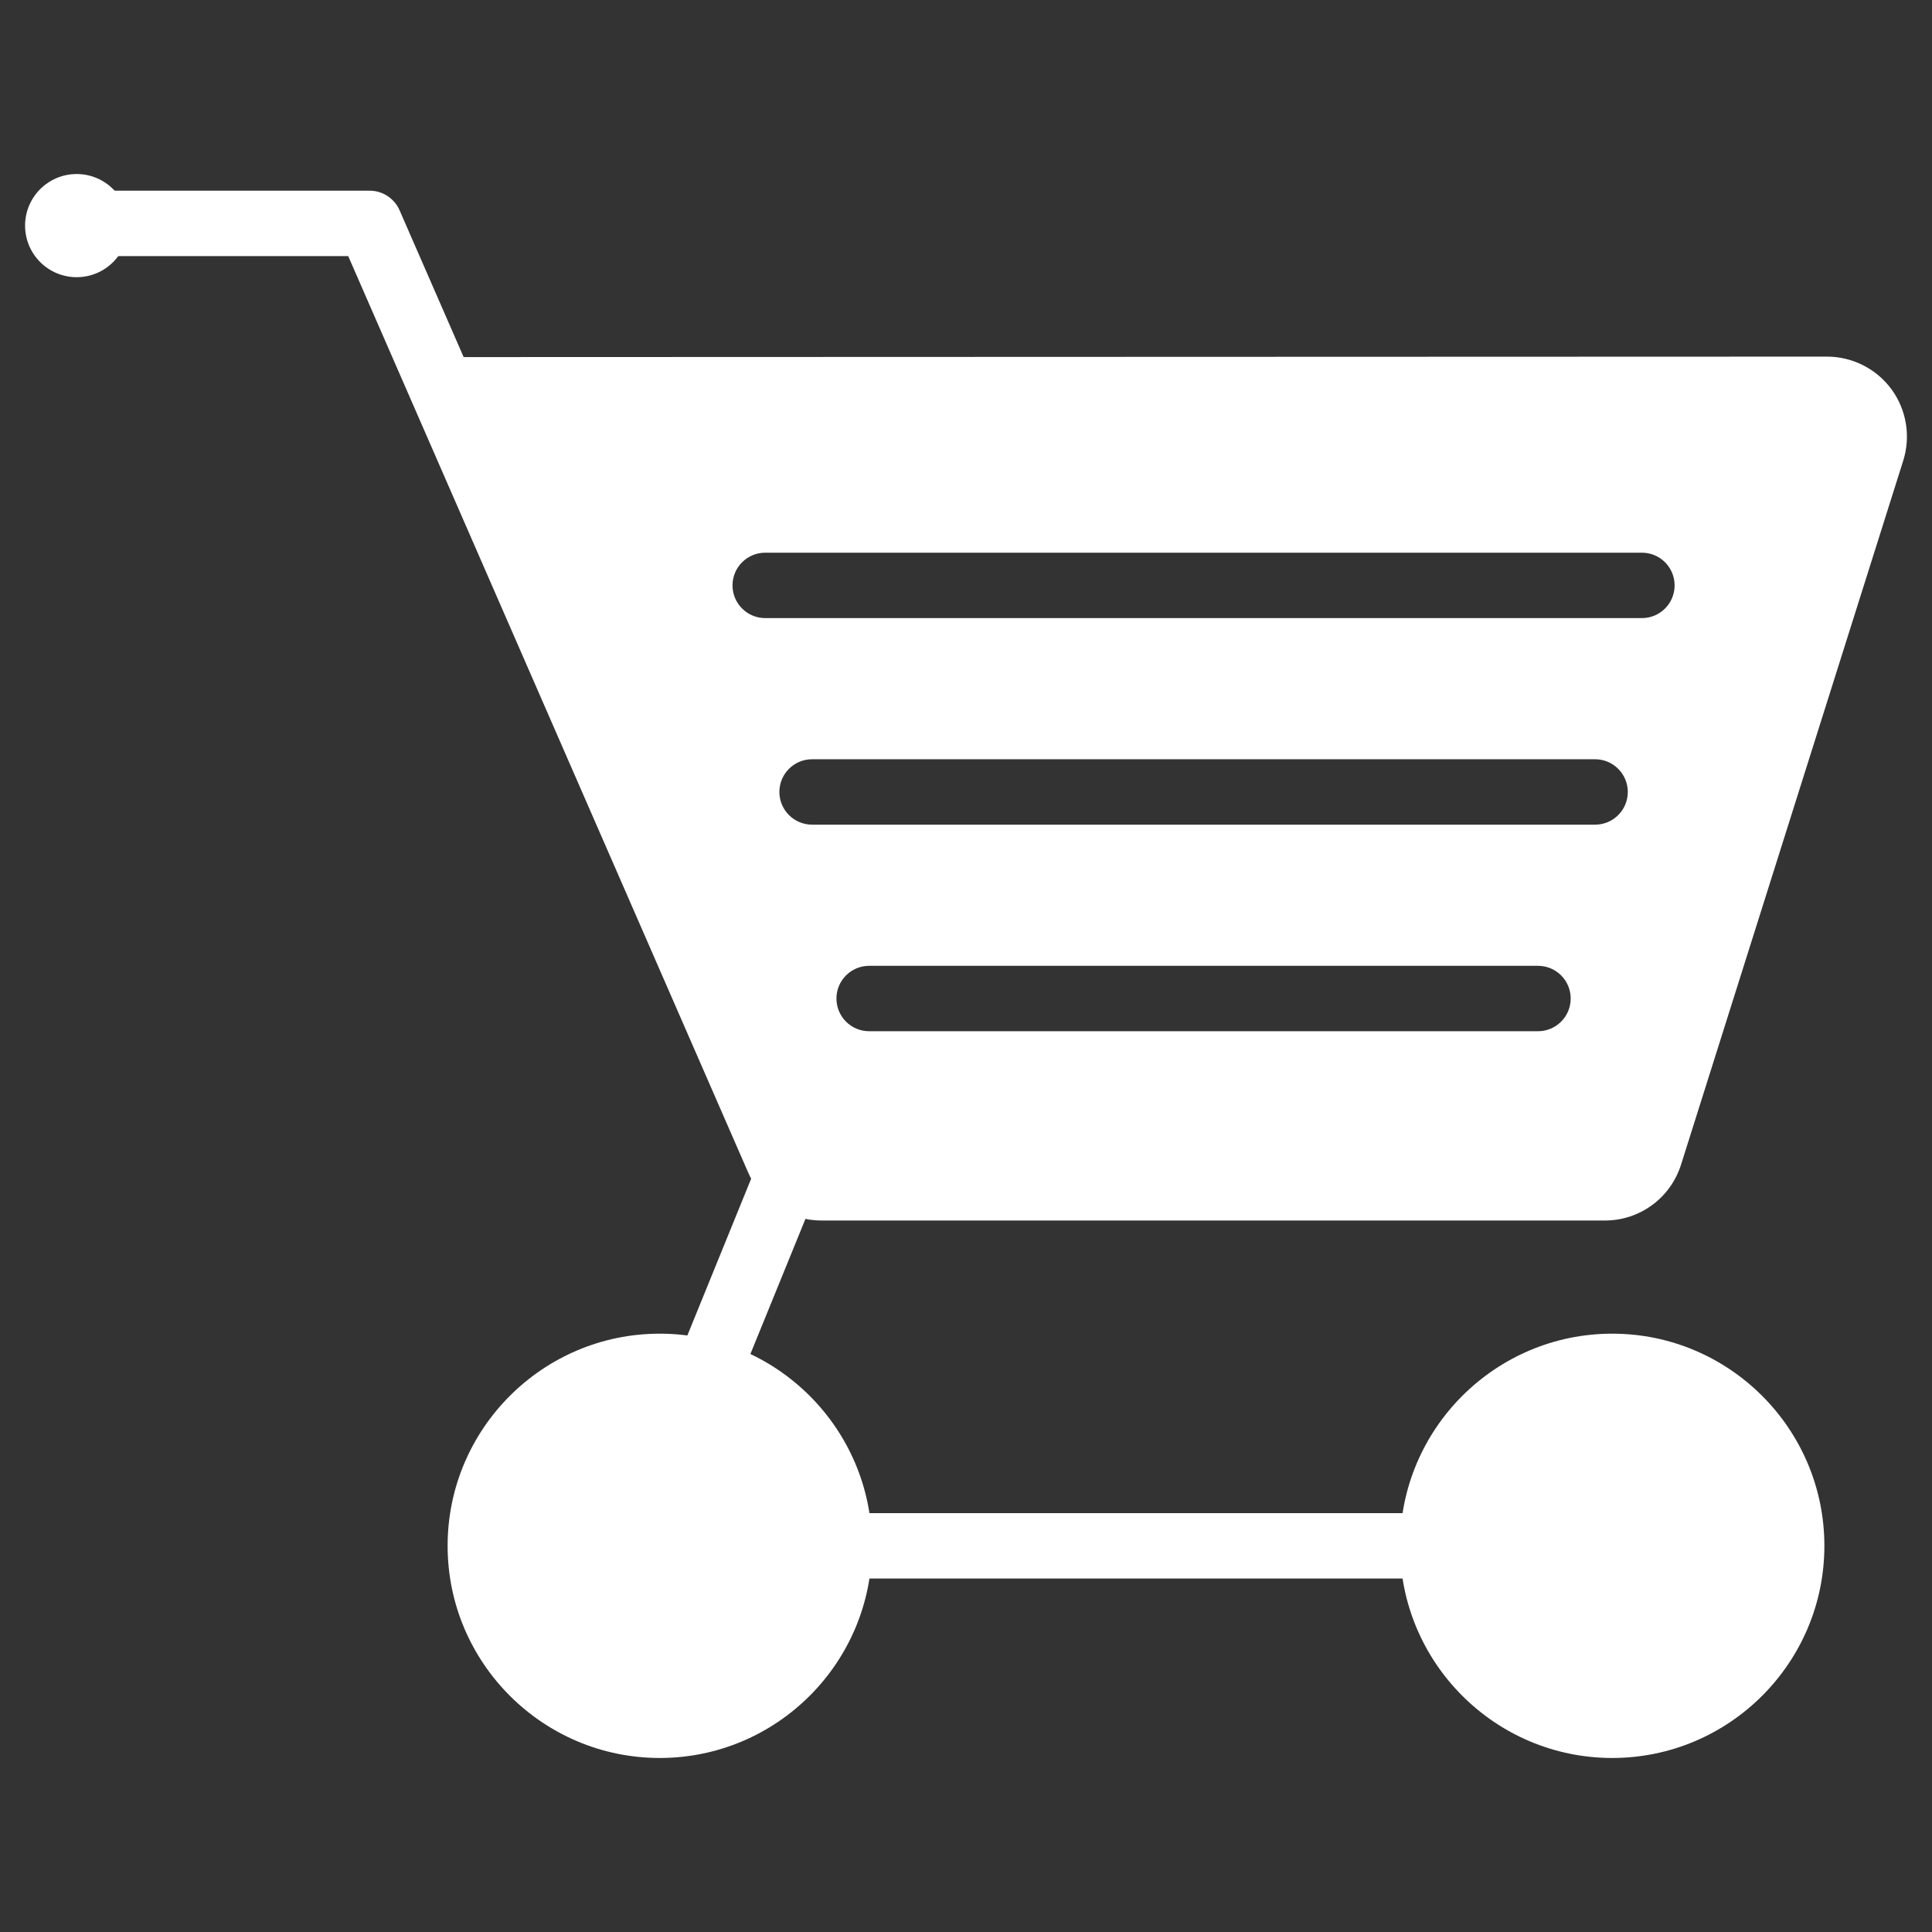 <svg xmlns="http://www.w3.org/2000/svg" id="Layer_1" viewBox="0 0 1080 1080"><rect x="0" y="0" width="1080" height="1080" fill="#333333" stroke="none"/><defs><style>      .st0 {        fill: #fff;      }    </style></defs><path class="st0" d="M368.81,982.72c-65.38,0-118.59-53.2-118.59-118.59s53.2-118.6,118.59-118.6,118.62,53.21,118.62,118.6-53.21,118.59-118.62,118.59Z"></path><path class="st0" d="M901.25,982.72c-65.4,0-118.61-53.2-118.61-118.59s53.21-118.6,118.61-118.6,118.59,53.21,118.59,118.6-53.2,118.59-118.59,118.59Z"></path><path class="st0" d="M901.25,882.41h-506.03c-14.16,0-27.64-6.84-36.05-18.29-8.42-11.56-10.83-26.49-6.49-40.02l67.95-166.99c3.81-9.34,14.47-13.85,23.84-10.03,9.34,3.81,13.84,14.48,10.03,23.84l-67.48,165.67c-.32,1.14.13,3.85,1.65,5.95,1.53,2.08,3.95,3.31,6.55,3.31h506.03c10.1,0,18.28,8.19,18.28,18.28s-8.18,18.28-18.28,18.28Z"></path><path class="st0" d="M1057.34,217.6c-8.38-11.43-21.85-18.25-36.04-18.25l-762.12.26-35.81-82.05c-2.91-6.66-9.49-10.97-16.75-10.97H37.25c-10.09,0-18.28,8.19-18.28,18.28s8.19,18.28,18.28,18.28h157.4l223.51,512.12c7.03,16.41,23.14,27.01,41.02,27.01h437.91c19.57,0,36.68-12.54,42.63-31.24l124.21-393.57c4.27-13.54,1.81-28.45-6.59-39.88ZM859.75,576.46h-373.89c-10.1,0-18.28-8.19-18.28-18.28s8.18-18.28,18.28-18.28h373.89c10.1,0,18.28,8.19,18.28,18.28s-8.18,18.28-18.28,18.28ZM891.67,460.99h-437.71c-10.09,0-18.28-8.19-18.28-18.28s8.19-18.28,18.28-18.28h437.71c10.09,0,18.28,8.19,18.28,18.28s-8.19,18.28-18.28,18.28ZM917.84,345.52h-490.08c-10.1,0-18.28-8.19-18.28-18.28s8.18-18.28,18.28-18.28h490.08c10.1,0,18.28,8.18,18.28,18.28s-8.18,18.28-18.28,18.28Z"></path><path class="st0" d="M71.69,126.12c0,15.92-12.91,28.83-28.84,28.83s-28.83-12.91-28.83-28.83,12.91-28.84,28.83-28.84,28.84,12.91,28.84,28.84Z"></path></svg>